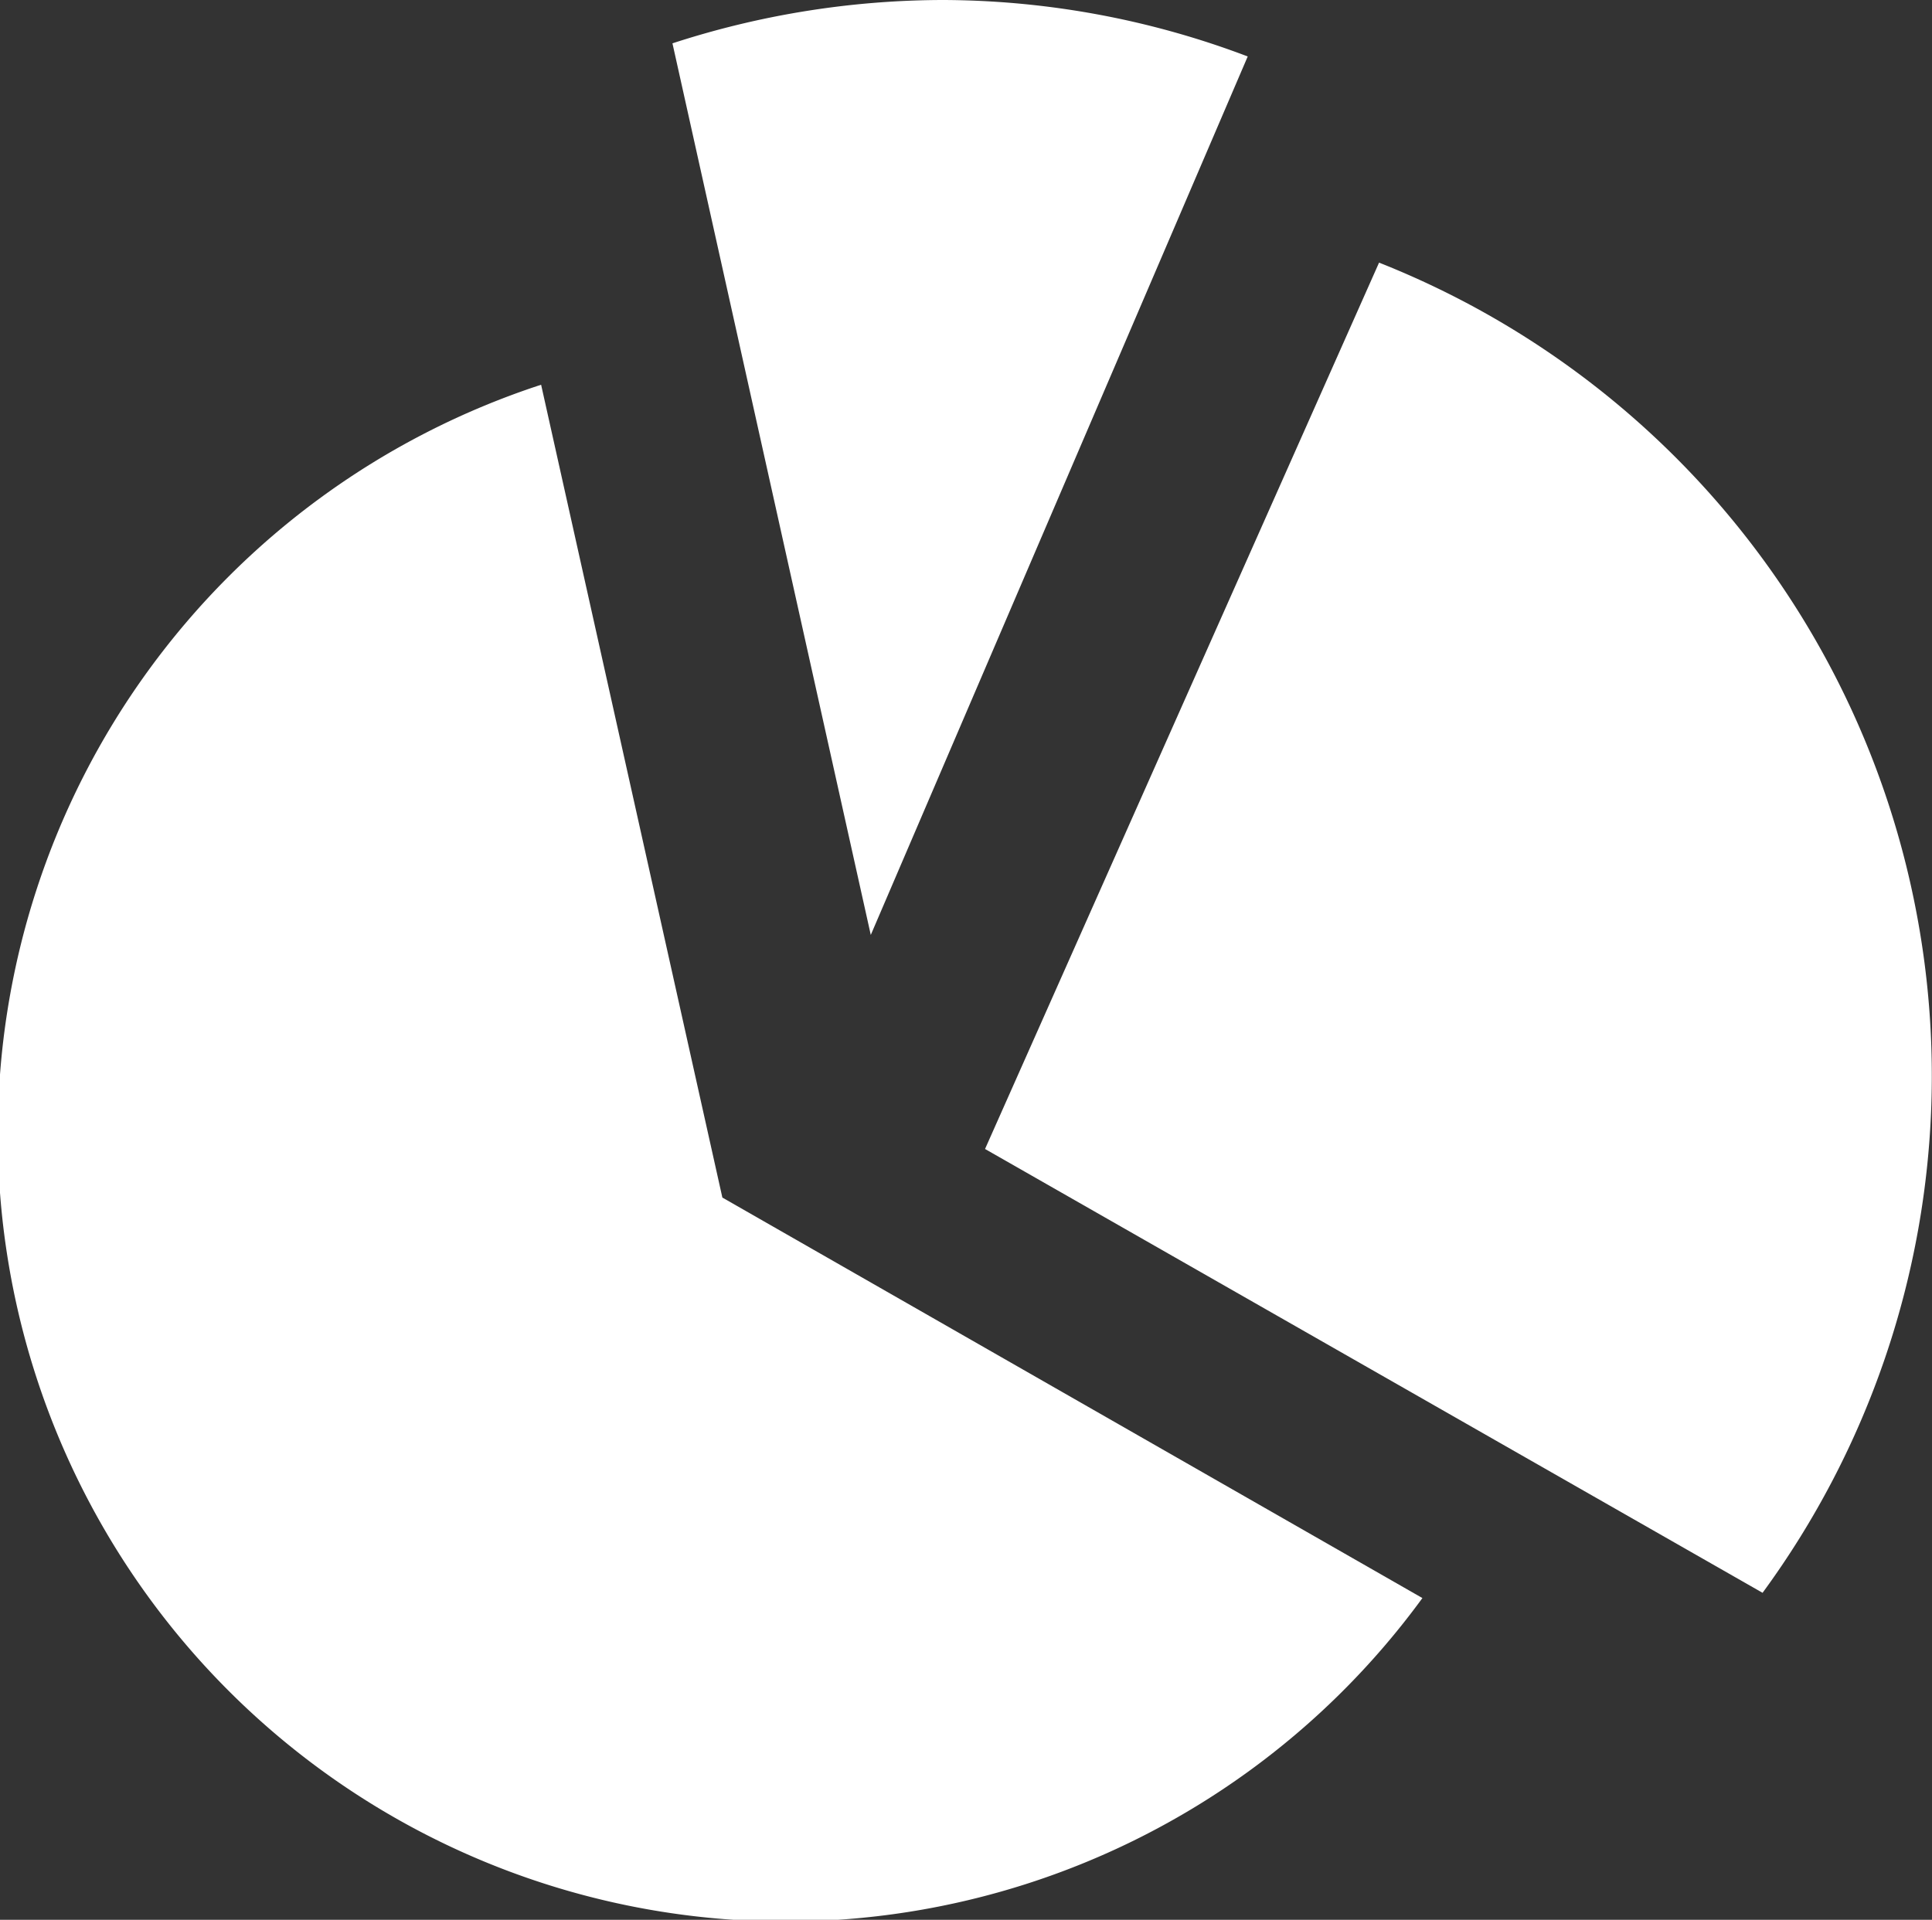 <svg xmlns="http://www.w3.org/2000/svg" viewBox="0 0 14.71 14.62"><rect x="0" y="0" width="14.71" height="14.62" fill="#333333" stroke="none"/><title>power-bi</title><g id="Layer_2" data-name="Layer 2"><g id="Layer_1-2" data-name="Layer 1"><path d="M4.12,2.93a6,6,0,1,0,6.71,9.24L5.5,9.12Z" style="fill:#fff"/><path d="M9.5.43A6.59,6.59,0,0,0,7.18,0,6.68,6.68,0,0,0,5.12.33L6.63,7.12Z" style="fill:#fff"/><path d="M10.5,2l-3,6.75,5.92,3.38A6.66,6.66,0,0,0,10.5,2Z" style="fill:#fff"/></g></g></svg>
